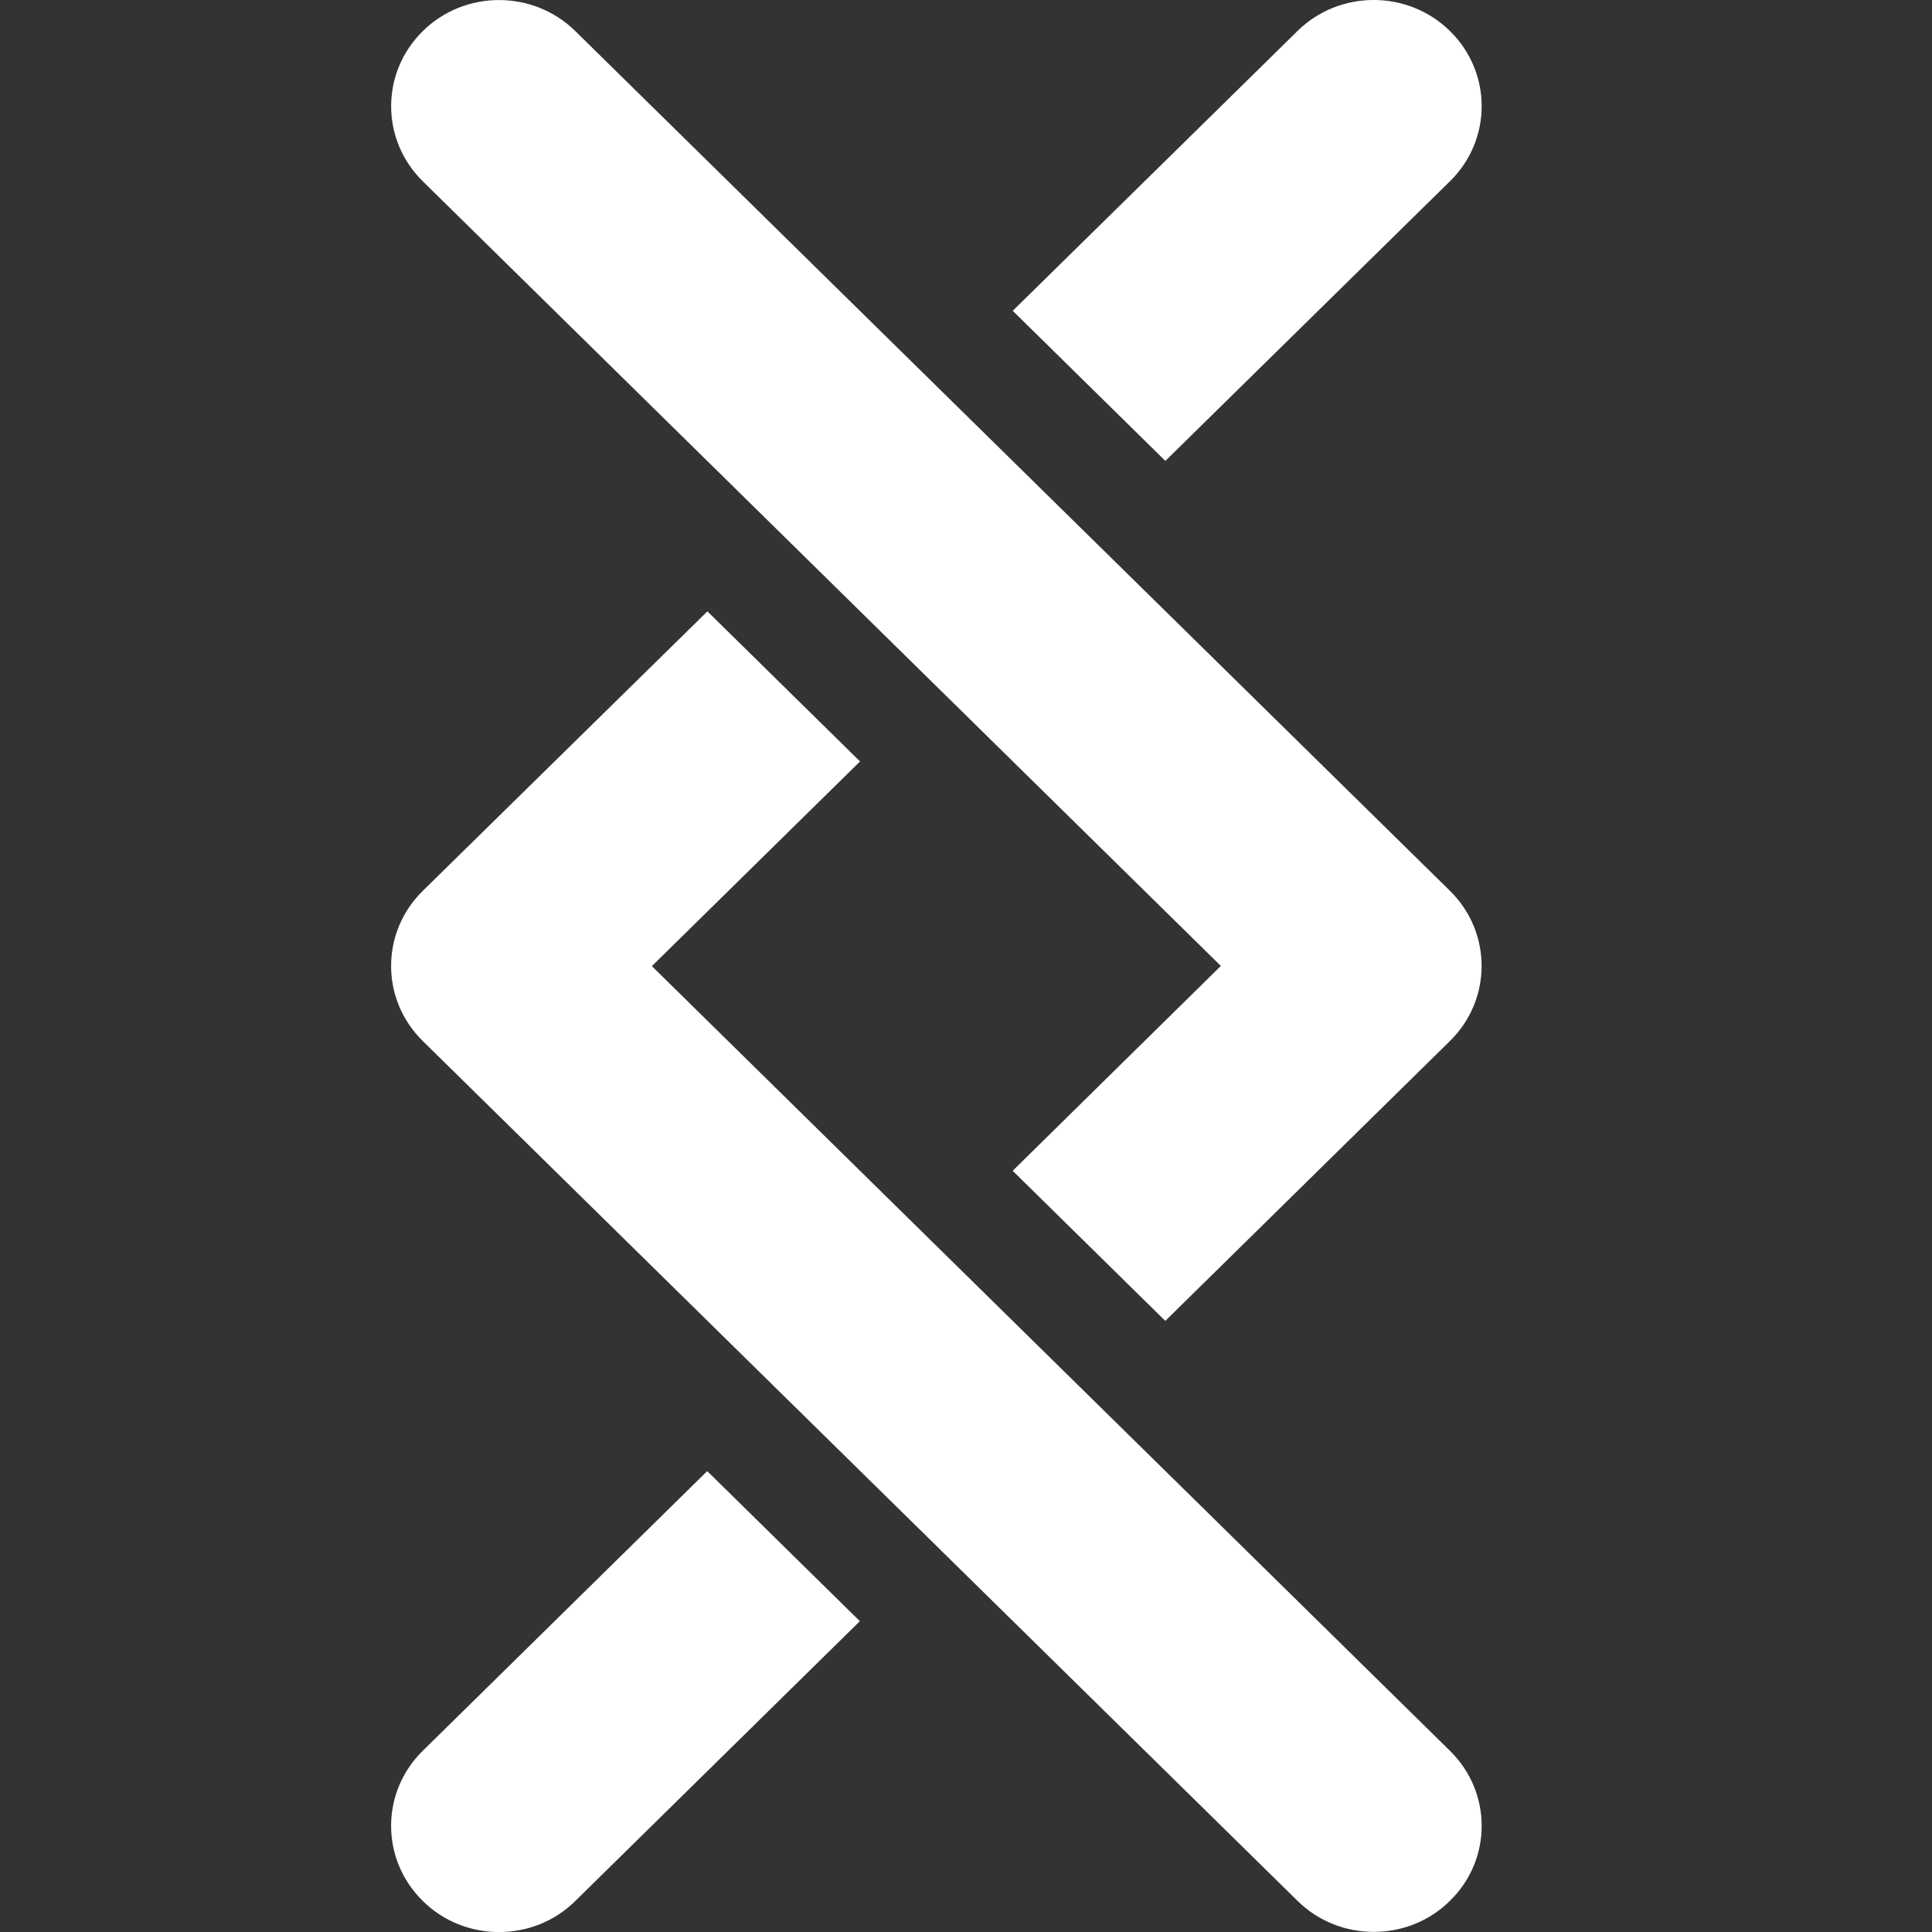 <svg fill="none" height="32" viewBox="0 0 32 32" width="32" xmlns="http://www.w3.org/2000/svg"><rect x="0" y="0" width="32" height="32" fill="#333333" stroke="none"/><g fill="#fff"><path d="m24.017 3.001c.699-.687.699-1.799 0-2.486-.698-.687-1.833-.687-2.528 0l-4.715 4.633 2.528 2.486z"/><path d="m7.002 28.999c-.699.687-.699 1.799 0 2.486.347.345.807.516 1.264.516.457 0 .916-.171 1.264-.516l4.712-4.633-2.528-2.486zm17.015-14.243-14.487-14.24c-.698-.687-1.833-.687-2.528 0-.698.687-.698 1.799 0 2.486l13.219 12.997-3.448 3.393 2.528 2.486 4.712-4.633c.702-.687.702-1.802.004-2.489z"/><path d="m24.016 28.999-13.219-12.997 3.448-3.39-2.528-2.486-4.715 4.63c-.699.687-.699 1.799 0 2.486l14.487 14.24c.348.345.807.516 1.264.516s.917-.171 1.264-.516c.699-.683.699-1.796 0-2.482z"/></g></svg>